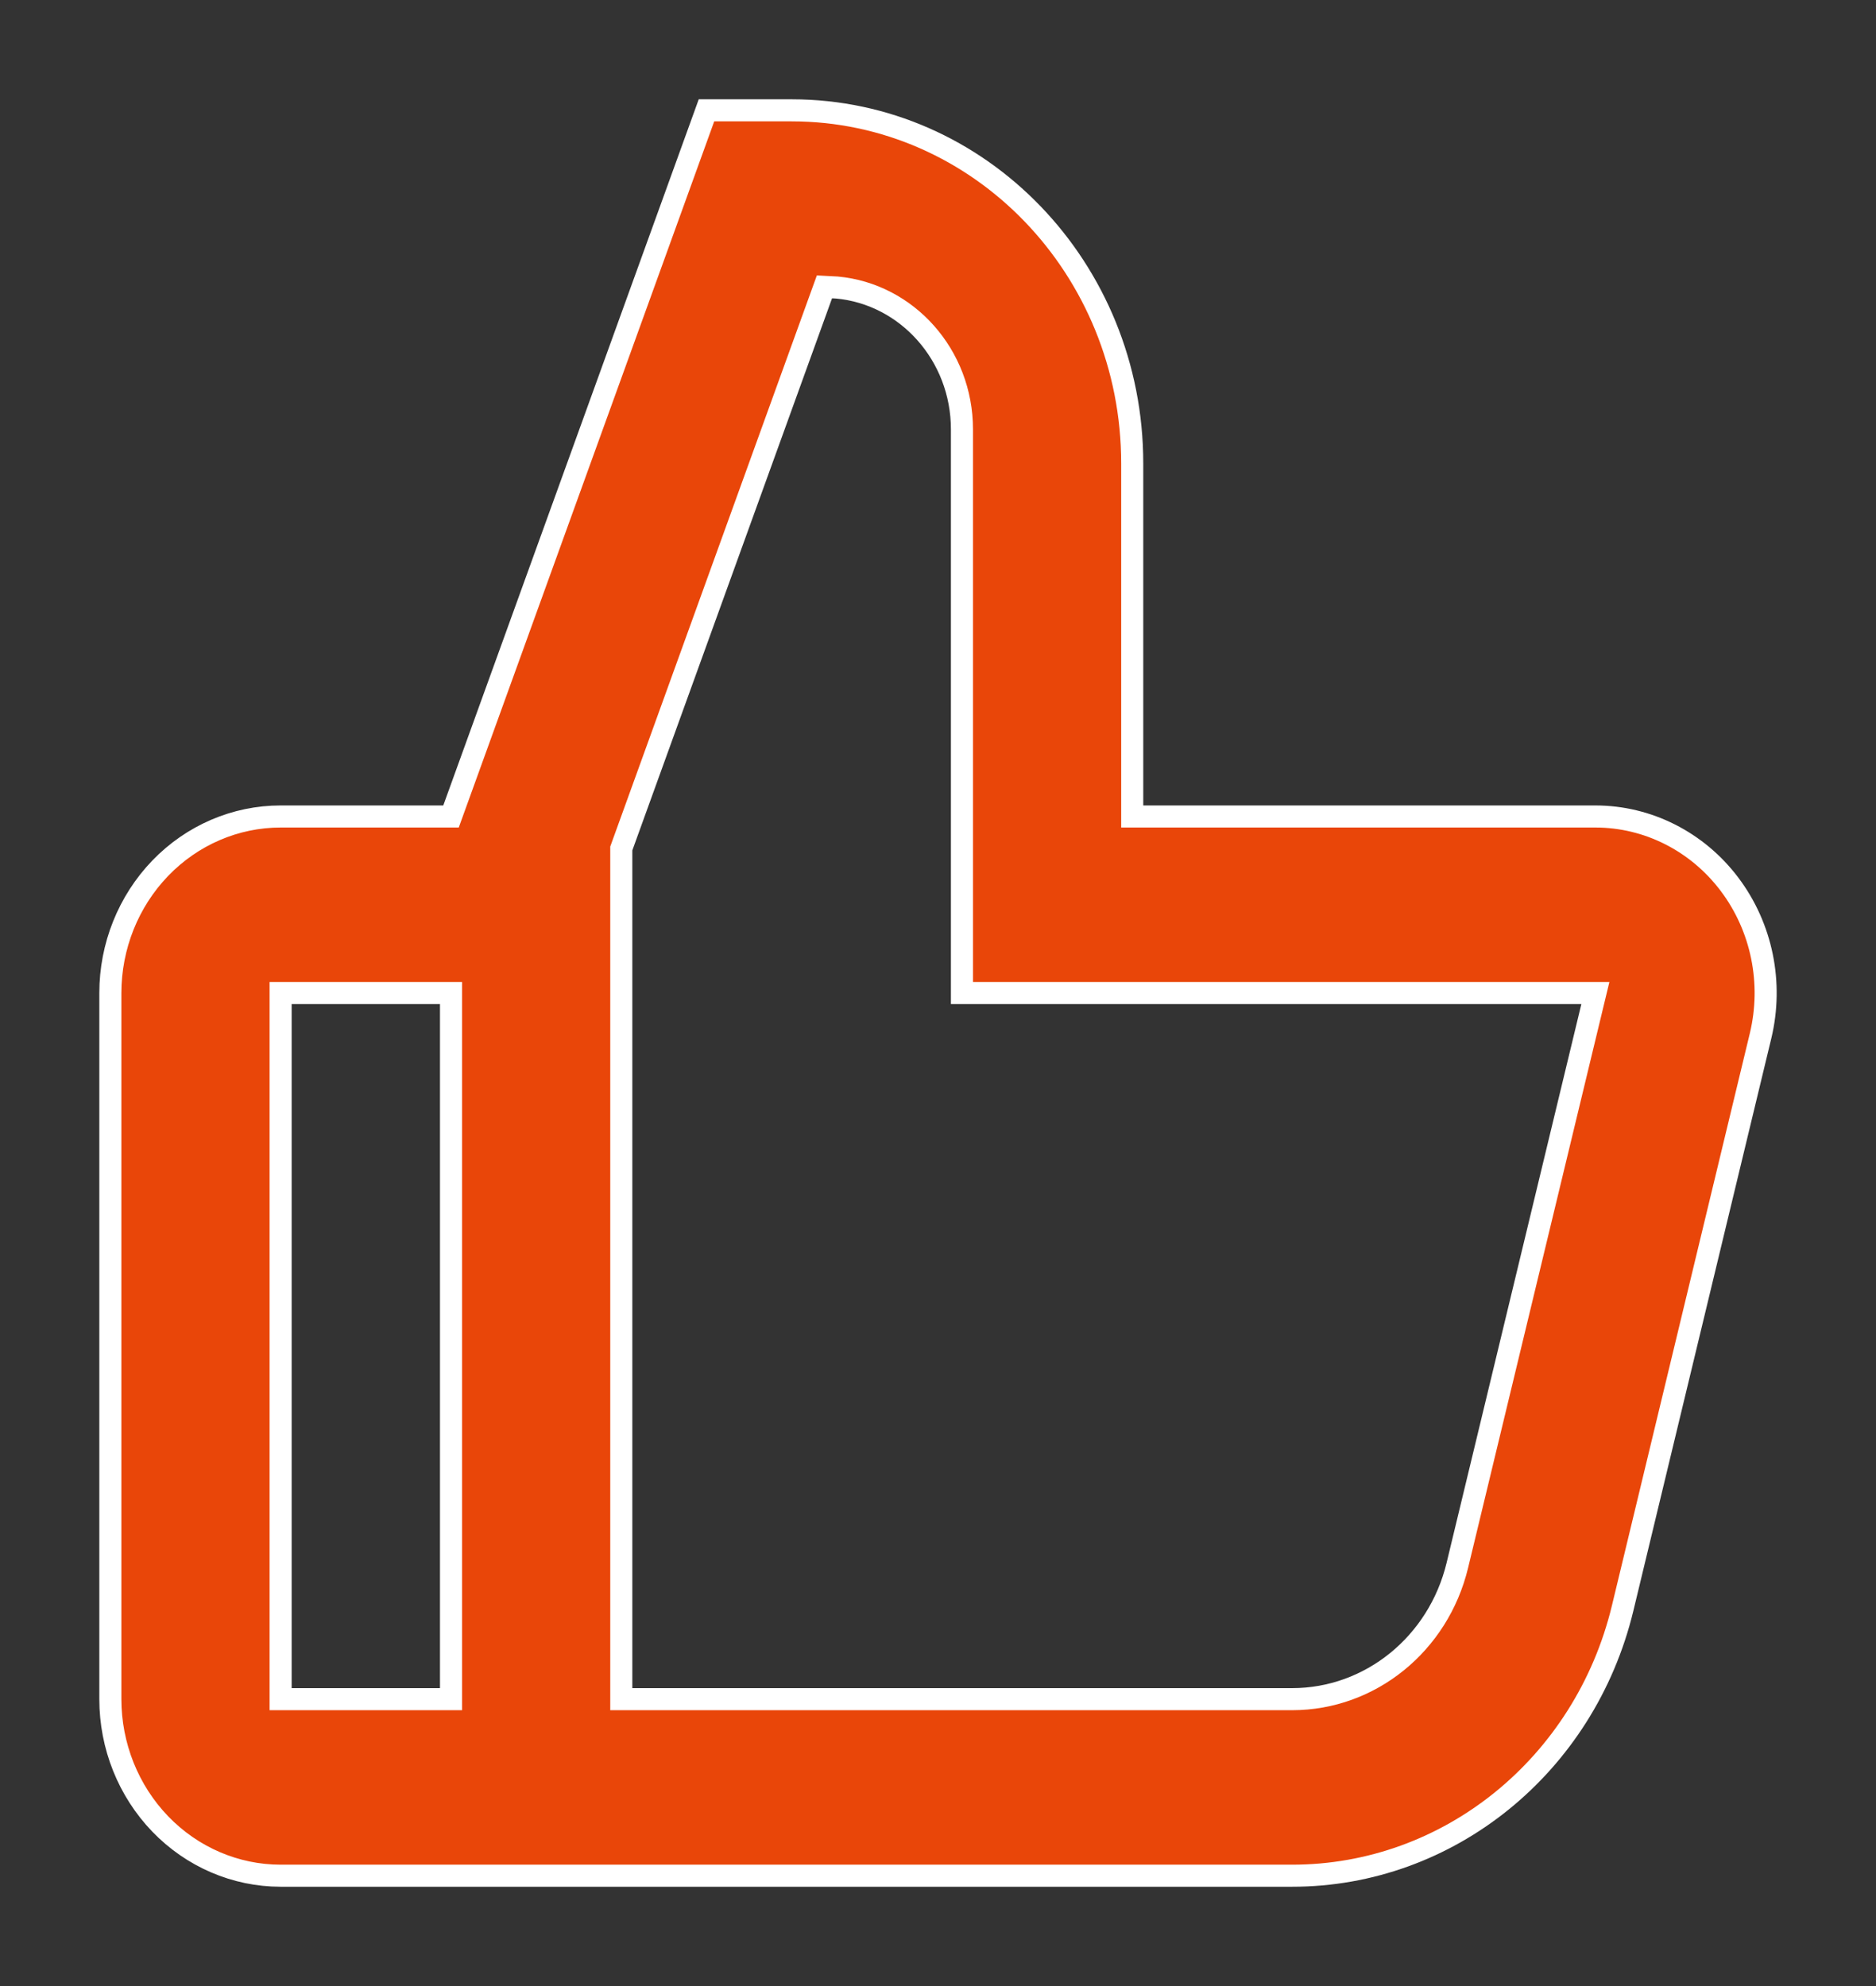 <?xml version="1.0" encoding="UTF-8"?>
<svg width="17px" height="18px" viewBox="0 0 17 18" version="1.1" xmlns="http://www.w3.org/2000/svg" xmlns:xlink="http://www.w3.org/1999/xlink">
    <rect x="0" y="0" width="17" height="18" fill="#333333" stroke="none"/>
    <title>点赞 (4)</title>
    <g id="首页" stroke="none" stroke-width="1" fill="none" fill-rule="evenodd">
        <g transform="translate(-816, -982)" fill="#E94609" fill-rule="nonzero" id="点赞-(4)" stroke="#FFFFFF" stroke-width="0.2">
            <g transform="translate(817, 983)">
                <path d="M1.543,16 C1.134,16 0.741,15.831 0.452,15.531 C0.163,15.231 0,14.824 0,14.4 L0,8 C0,7.576 0.163,7.169 0.452,6.869 C0.741,6.569 1.134,6.4 1.543,6.4 L3.087,6.4 L5.402,0 L6.174,0 C7.878,0 9.26,1.433 9.26,3.2 L9.26,6.4 L13.457,6.4 C13.932,6.4 14.381,6.627 14.673,7.015 C14.966,7.404 15.069,7.91 14.954,8.388 L13.704,13.576 C13.36,15.001 12.125,16.001 10.708,16 L1.543,16 L1.543,16 Z M3.087,8 L1.543,8 L1.543,14.4 L3.087,14.4 L3.087,8 Z M6.471,1.6 L4.63,6.69 L4.63,14.4 L10.709,14.4 C11.417,14.4 12.034,13.9 12.206,13.188 L13.457,8 L7.717,8 L7.717,2.891 C7.717,2.218 7.219,1.665 6.585,1.606 L6.471,1.6 Z" id="形状"></path>
            </g>
        </g>
    </g>
</svg>
